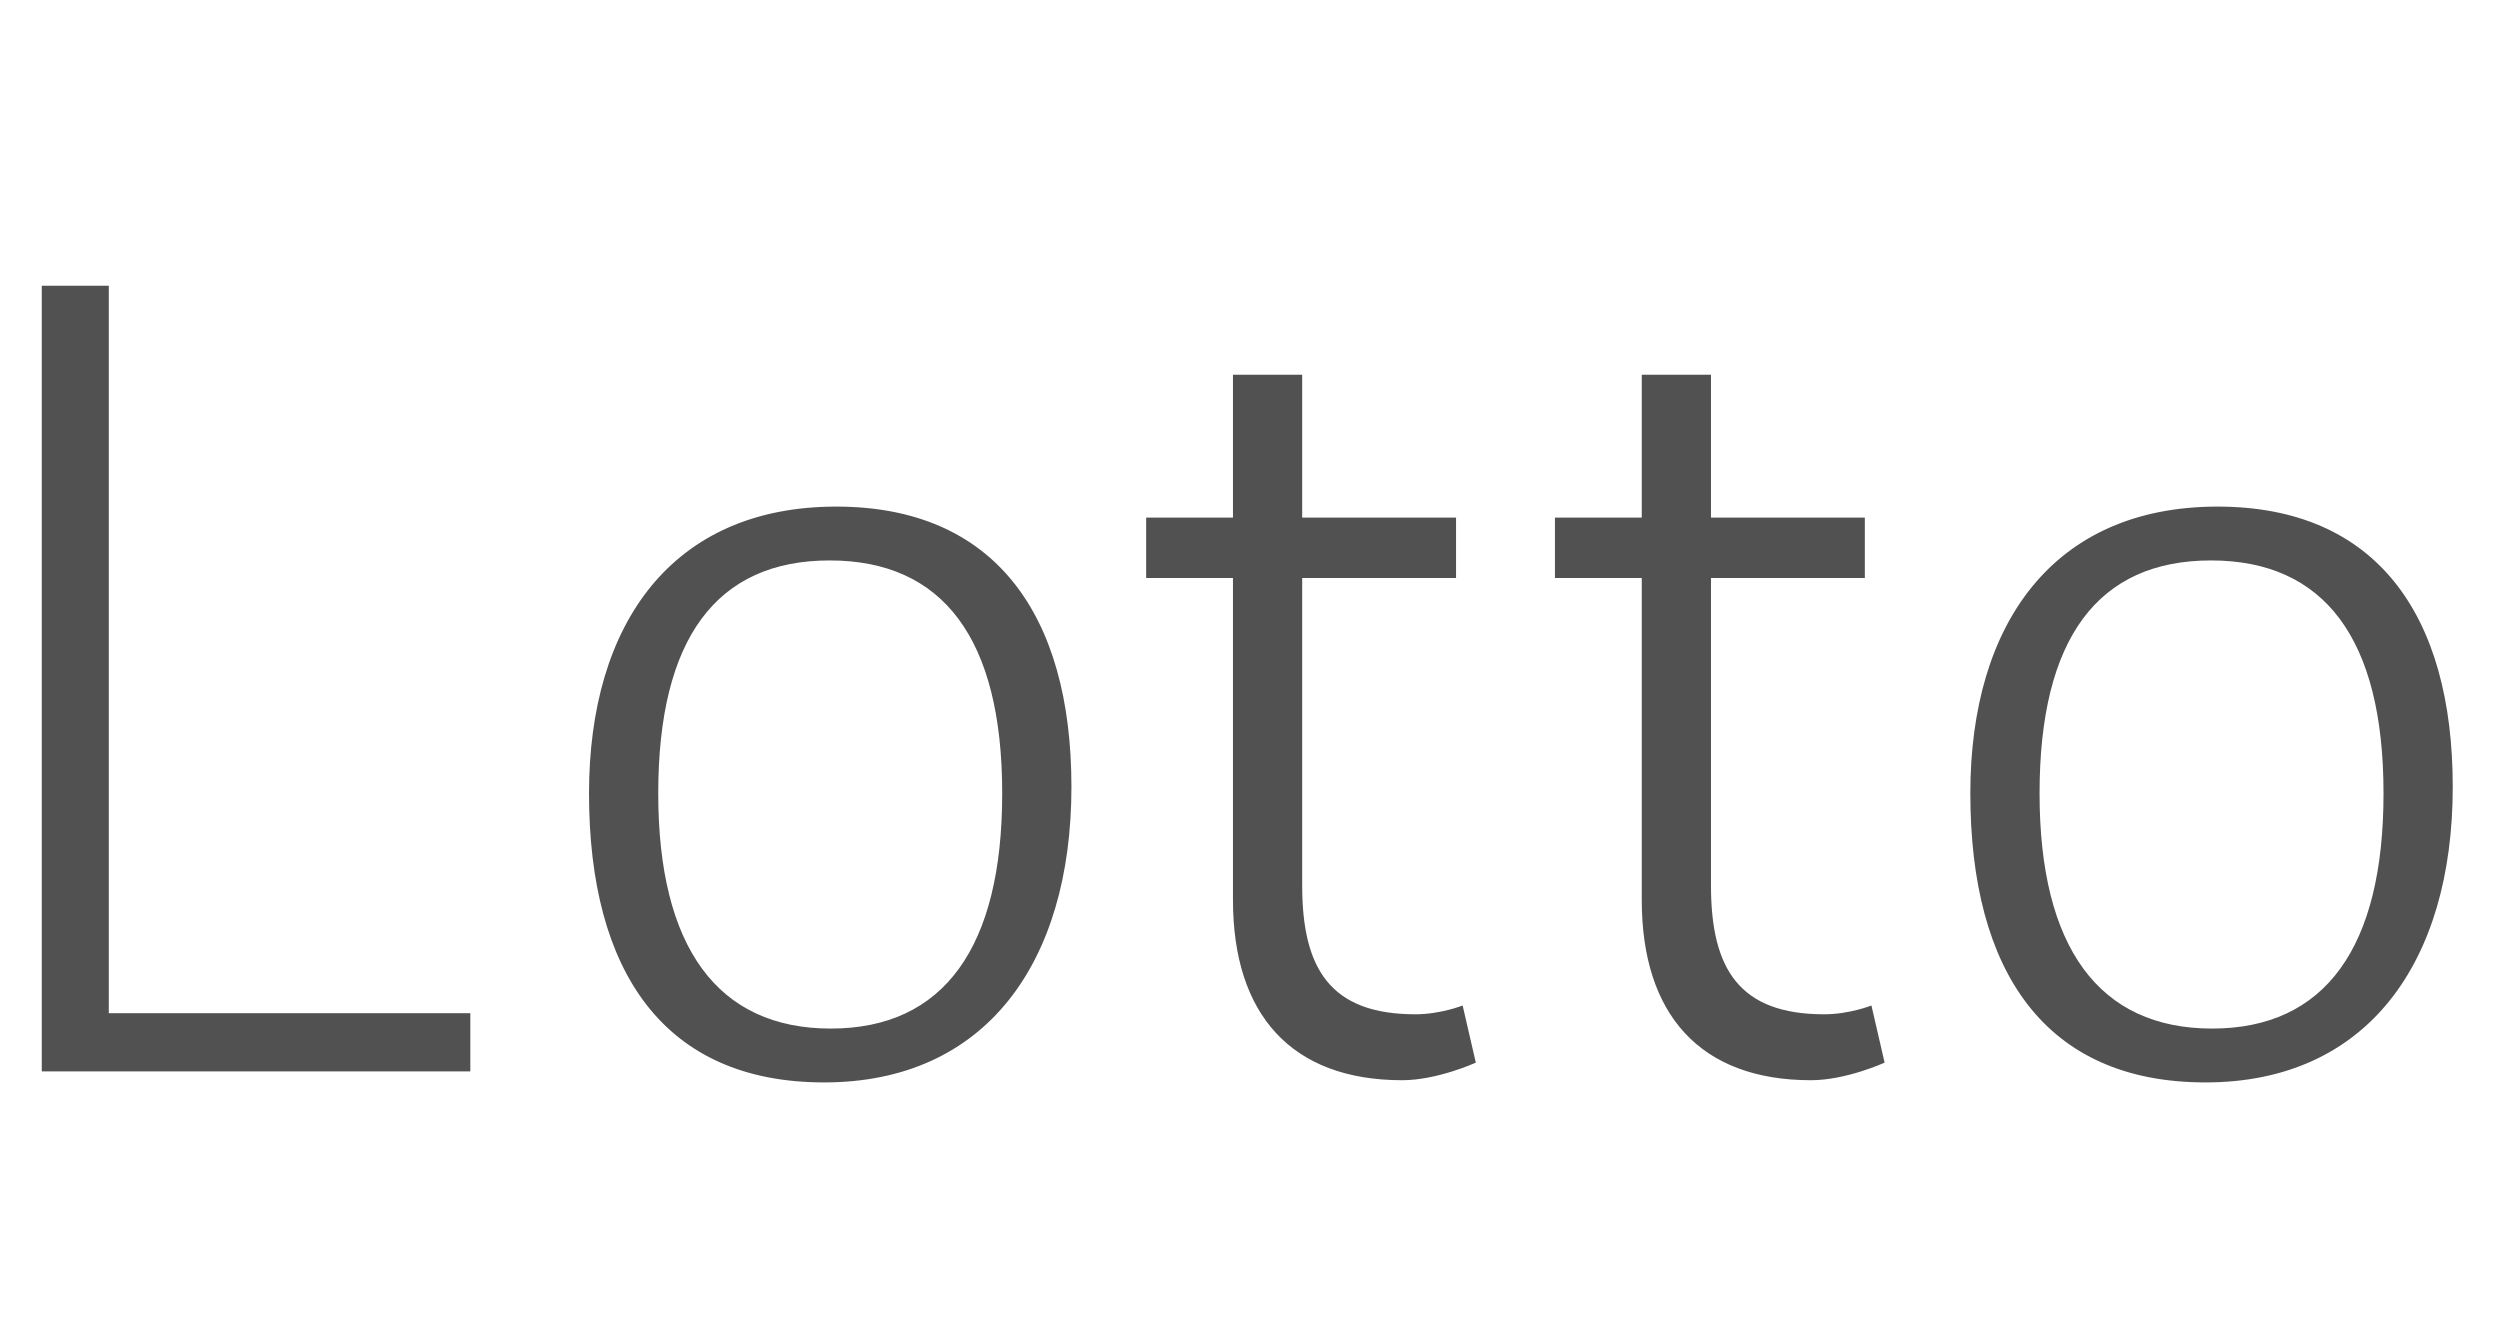 <svg xmlns="http://www.w3.org/2000/svg" viewBox="2 4 91 48">
  <path fill-opacity=".68" d="M19.12 43v-2.12H5.96V14.4H3.52V43h15.6zm12.88.4c5.88 0 9-4.36 9-10.76 0-6.28-2.8-10.2-8.56-10.2-5.96 0-9 4.24-9 10.44 0 6.48 2.72 10.52 8.56 10.52zm.24-1.96c-4.12 0-6.28-2.96-6.28-8.56 0-5.64 2.12-8.48 6.24-8.48s6.28 2.84 6.28 8.48c0 5.6-2.12 8.56-6.24 8.56zm20.8 1.88c1.28 0 2.68-.64 2.68-.64l-.48-2.08s-.8.32-1.72.32c-3.08 0-4.12-1.64-4.12-4.68v-11.2H55v-2.2h-5.6v-5.2h-2.52v5.2h-3.16v2.2h3.16v11.72c0 4.16 2.12 6.56 6.16 6.56zm14.88 0c1.28 0 2.68-.64 2.68-.64l-.48-2.08s-.8.32-1.72.32c-3.08 0-4.12-1.64-4.12-4.68v-11.2h5.6v-2.2h-5.6v-5.2h-2.52v5.2H58.6v2.2h3.16v11.72c0 4.16 2.12 6.56 6.16 6.56zm14.36.08c5.88 0 9-4.36 9-10.76 0-6.28-2.8-10.2-8.56-10.2-5.96 0-9 4.24-9 10.44 0 6.48 2.72 10.52 8.56 10.52zm.24-1.96c-4.12 0-6.28-2.96-6.28-8.56 0-5.64 2.12-8.48 6.24-8.48s6.28 2.84 6.28 8.48c0 5.6-2.12 8.56-6.24 8.56z"/>
</svg>